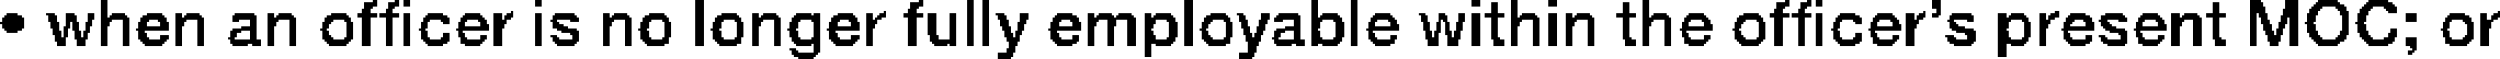<?xml version="1.0" encoding="UTF-8" standalone="no"?>
<svg xmlns:xlink="http://www.w3.org/1999/xlink" height="1.35px" width="57.0px" xmlns="http://www.w3.org/2000/svg">
  <g transform="matrix(1.0, 0.0, 0.0, 1.0, -64.3, -89.85)">
    <path d="M66.6 89.85 L66.75 89.85 66.75 90.25 66.6 90.25 66.6 89.85 M72.8 89.85 L72.9 89.85 72.9 89.9 72.8 89.9 72.8 89.85 M73.3 89.85 L73.4 89.85 73.4 89.9 73.3 89.9 73.3 89.85 M73.5 89.85 L73.65 89.85 73.65 90.0 73.5 90.0 73.5 89.85 M76.5 89.85 L76.65 89.85 76.65 90.0 76.5 90.0 76.5 89.85 M80.15 89.85 L80.35 89.85 80.35 90.9 80.15 90.9 80.15 89.85 M85.25 89.85 L85.35 89.85 85.35 89.9 85.25 89.9 85.25 89.85 M86.35 89.85 L86.5 89.85 86.5 90.9 86.35 90.9 86.35 89.85 M86.7 89.85 L86.85 89.85 86.85 90.9 86.7 90.9 86.7 89.85 M91.3 89.85 L91.5 89.85 91.5 90.9 91.3 90.9 91.3 89.85 M94.2 89.85 L94.35 89.85 94.35 90.25 94.2 90.25 94.2 89.85 M95.1 89.85 L95.25 89.85 95.25 90.9 95.1 90.9 95.1 89.85 M97.85 89.85 L98.05 89.85 98.05 90.0 97.85 90.0 97.85 89.85 M98.75 89.85 L98.9 89.85 98.9 90.25 98.75 90.25 98.75 89.85 M99.6 89.85 L99.8 89.85 99.8 90.0 99.6 90.0 99.6 89.85 M101.75 89.85 L101.9 89.85 101.9 90.25 101.75 90.25 101.75 89.85 M105.0 89.85 L105.1 89.85 105.1 89.9 105.0 89.9 105.0 89.85 M105.5 89.85 L105.6 89.85 105.6 89.9 105.5 89.9 105.5 89.85 M105.7 89.85 L105.85 89.85 105.85 90.0 105.7 90.0 105.7 89.85 M108.35 89.85 L108.55 89.85 108.55 90.05 108.35 90.05 108.35 89.85 M115.6 89.85 L115.85 89.85 115.85 89.9 115.6 89.9 115.6 89.85 M116.4 89.85 L116.7 89.85 116.7 90.05 116.4 90.05 116.4 89.85 M117.15 89.85 L117.6 89.85 117.6 89.9 117.15 89.9 117.15 89.85 M118.3 89.85 L118.75 89.85 118.75 89.9 118.3 89.9 118.3 89.85 M72.6 89.9 L72.9 89.9 72.9 90.0 72.6 90.0 72.6 89.9 M73.15 89.9 L73.4 89.9 73.4 90.0 73.15 90.0 73.15 89.9 M85.05 89.9 L85.35 89.9 85.35 90.0 85.05 90.0 85.05 89.9 M98.3 89.9 L98.45 89.9 98.45 90.15 98.3 90.15 98.3 89.9 M101.3 89.9 L101.45 89.9 101.45 90.15 101.3 90.15 101.3 89.9 M104.8 89.9 L105.1 89.9 105.1 90.0 104.8 90.0 104.8 89.9 M105.35 89.9 L105.6 89.9 105.6 90.0 105.35 90.0 105.35 89.9 M114.75 89.9 L114.9 89.9 114.9 90.15 114.75 90.15 114.75 89.9 M115.6 89.9 L115.9 89.9 115.9 90.0 115.6 90.0 115.6 89.9 M117.1 89.9 L117.65 89.9 117.65 89.95 117.1 89.95 117.1 89.9 M118.25 89.9 L118.85 89.9 118.85 89.95 118.25 89.95 118.25 89.9 M117.05 89.95 L117.75 89.95 117.75 90.0 117.05 90.0 117.05 89.95 M118.2 89.95 L118.9 89.95 118.9 90.0 118.2 90.0 118.2 89.95 M72.6 90.0 L72.8 90.0 72.8 90.05 72.6 90.05 72.6 90.0 M73.15 90.0 L73.3 90.0 73.3 90.05 73.15 90.05 73.15 90.0 M85.05 90.0 L85.25 90.0 85.25 90.05 85.05 90.05 85.05 90.0 M104.8 90.0 L105.0 90.0 105.0 90.05 104.8 90.05 104.8 90.0 M105.35 90.0 L105.5 90.0 105.5 90.05 105.35 90.05 105.35 90.0 M115.6 90.0 L115.95 90.0 115.95 90.15 115.6 90.15 115.6 90.0 M117.0 90.0 L117.25 90.0 117.25 90.05 117.0 90.05 117.0 90.0 M117.55 90.0 L117.8 90.0 117.8 90.05 117.55 90.05 117.55 90.0 M118.15 90.0 L118.4 90.0 118.4 90.05 118.15 90.05 118.15 90.0 M118.65 90.0 L118.95 90.0 118.95 90.05 118.65 90.05 118.65 90.0 M72.55 90.05 L72.75 90.05 72.75 90.15 72.55 90.15 72.55 90.05 M73.1 90.05 L73.25 90.05 73.25 90.15 73.1 90.15 73.1 90.05 M85.0 90.05 L85.2 90.05 85.2 90.15 85.0 90.15 85.0 90.05 M104.75 90.05 L104.95 90.05 104.95 90.15 104.75 90.15 104.75 90.05 M105.3 90.05 L105.45 90.05 105.45 90.15 105.3 90.15 105.3 90.05 M108.45 90.05 L108.55 90.05 108.55 90.15 108.45 90.15 108.45 90.05 M116.35 90.05 L116.7 90.05 116.7 90.2 116.35 90.2 116.35 90.05 M116.95 90.05 L117.2 90.05 117.2 90.1 116.95 90.1 116.95 90.05 M117.6 90.05 L117.8 90.05 117.8 90.1 117.6 90.1 117.6 90.05 M118.1 90.05 L118.35 90.05 118.35 90.1 118.1 90.1 118.1 90.05 M118.7 90.05 L118.95 90.05 118.95 90.1 118.7 90.1 118.7 90.05 M75.95 90.1 L76.0 90.1 76.0 90.15 75.95 90.15 75.95 90.1 M84.45 90.1 L84.5 90.1 84.5 90.15 84.45 90.15 84.45 90.1 M108.15 90.1 L108.2 90.1 108.2 90.15 108.15 90.15 108.15 90.1 M111.15 90.1 L111.25 90.1 111.25 90.15 111.15 90.15 111.15 90.1 M116.95 90.1 L117.15 90.1 117.15 90.15 116.95 90.15 116.95 90.1 M117.65 90.1 L117.85 90.1 117.85 90.2 117.65 90.2 117.65 90.1 M118.1 90.1 L118.3 90.1 118.3 90.15 118.1 90.15 118.1 90.1 M118.75 90.1 L118.95 90.1 118.95 90.15 118.75 90.15 118.75 90.1 M121.25 90.1 L121.3 90.1 121.3 90.15 121.25 90.15 121.25 90.1 M64.45 90.15 L64.7 90.15 64.7 90.2 64.45 90.2 64.45 90.15 M65.35 90.15 L65.55 90.15 65.55 90.2 65.35 90.2 65.35 90.15 M65.8 90.15 L66.0 90.15 66.0 90.2 65.8 90.2 65.8 90.15 M66.3 90.15 L66.45 90.15 66.45 90.3 66.3 90.3 66.3 90.15 M66.85 90.15 L67.15 90.15 67.15 90.2 66.85 90.2 66.85 90.15 M67.65 90.15 L68.0 90.15 68.0 90.2 67.65 90.2 67.65 90.15 M68.3 90.15 L68.45 90.15 68.45 90.25 68.3 90.25 68.3 90.15 M68.55 90.15 L68.85 90.15 68.85 90.2 68.55 90.2 68.55 90.15 M69.65 90.15 L70.1 90.15 70.1 90.2 69.65 90.2 69.65 90.15 M70.4 90.15 L70.55 90.15 70.55 90.25 70.4 90.25 70.4 90.15 M70.65 90.15 L70.95 90.15 70.95 90.2 70.65 90.2 70.65 90.15 M71.85 90.15 L72.2 90.15 72.2 90.2 71.85 90.2 71.85 90.15 M72.45 90.15 L72.9 90.15 72.9 90.25 72.45 90.25 72.45 90.15 M72.95 90.15 L73.4 90.15 73.4 90.25 72.95 90.25 72.95 90.15 M73.5 90.15 L73.65 90.15 73.65 90.9 73.5 90.9 73.5 90.15 M74.05 90.15 L74.4 90.15 74.4 90.2 74.05 90.2 74.05 90.15 M74.9 90.15 L75.25 90.15 75.25 90.2 74.9 90.2 74.9 90.15 M75.55 90.15 L75.75 90.15 75.75 90.3 75.55 90.3 75.55 90.15 M75.85 90.15 L76.0 90.15 76.0 90.2 75.85 90.2 75.85 90.15 M76.5 90.15 L76.65 90.15 76.65 90.9 76.5 90.9 76.5 90.15 M76.95 90.15 L77.4 90.15 77.4 90.2 76.95 90.2 76.95 90.15 M78.05 90.15 L78.2 90.15 78.2 90.25 78.05 90.25 78.05 90.15 M78.3 90.15 L78.6 90.15 78.6 90.2 78.3 90.2 78.3 90.15 M79.1 90.15 L79.45 90.15 79.45 90.2 79.1 90.2 79.1 90.15 M80.75 90.15 L81.1 90.15 81.1 90.2 80.75 90.2 80.75 90.15 M81.45 90.15 L81.6 90.15 81.6 90.25 81.45 90.25 81.45 90.15 M81.7 90.15 L82.0 90.15 82.0 90.2 81.7 90.2 81.7 90.15 M82.45 90.15 L82.8 90.15 82.8 90.2 82.45 90.2 82.45 90.15 M82.85 90.15 L83.0 90.15 83.0 90.2 82.85 90.2 82.85 90.15 M83.4 90.15 L83.75 90.15 83.75 90.2 83.4 90.2 83.4 90.15 M84.05 90.15 L84.2 90.15 84.2 90.3 84.05 90.3 84.05 90.15 M84.35 90.15 L84.5 90.15 84.5 90.2 84.35 90.2 84.35 90.15 M84.9 90.15 L85.35 90.15 85.35 90.25 84.9 90.25 84.9 90.15 M85.45 90.15 L85.65 90.15 85.65 90.65 85.45 90.65 85.45 90.15 M85.95 90.15 L86.1 90.15 86.1 90.75 85.95 90.75 85.95 90.15 M87.0 90.15 L87.2 90.15 87.2 90.2 87.0 90.2 87.0 90.15 M87.55 90.15 L87.75 90.15 87.75 90.3 87.55 90.3 87.55 90.15 M88.4 90.15 L88.75 90.15 88.75 90.2 88.4 90.2 88.4 90.15 M89.1 90.15 L89.25 90.15 89.25 90.25 89.1 90.25 89.1 90.15 M89.35 90.15 L89.65 90.15 89.65 90.2 89.35 90.2 89.35 90.15 M89.8 90.15 L90.1 90.15 90.1 90.2 89.8 90.2 89.8 90.15 M90.4 90.15 L90.55 90.15 90.55 90.25 90.4 90.25 90.4 90.15 M90.65 90.15 L91.0 90.15 91.0 90.2 90.65 90.2 90.65 90.15 M91.9 90.15 L92.25 90.15 92.25 90.2 91.9 90.2 91.9 90.15 M92.5 90.15 L92.65 90.15 92.65 90.2 92.5 90.2 92.5 90.15 M93.05 90.15 L93.25 90.15 93.25 90.3 93.05 90.3 93.05 90.15 M93.45 90.15 L93.9 90.15 93.9 90.2 93.45 90.2 93.45 90.15 M94.45 90.15 L94.8 90.15 94.8 90.2 94.45 90.2 94.45 90.15 M95.65 90.15 L96.0 90.15 96.0 90.2 95.65 90.2 95.65 90.15 M96.65 90.15 L96.8 90.15 96.8 90.2 96.65 90.2 96.65 90.15 M97.1 90.15 L97.25 90.15 97.25 90.2 97.1 90.2 97.1 90.15 M97.55 90.15 L97.7 90.15 97.7 90.35 97.55 90.35 97.55 90.15 M97.85 90.15 L98.05 90.15 98.05 90.9 97.85 90.9 97.85 90.15 M98.15 90.15 L98.6 90.15 98.6 90.25 98.15 90.25 98.15 90.15 M99.0 90.15 L99.3 90.15 99.3 90.2 99.0 90.2 99.0 90.15 M99.6 90.15 L99.8 90.15 99.8 90.9 99.6 90.9 99.6 90.15 M100.0 90.15 L100.15 90.15 100.15 90.25 100.0 90.25 100.0 90.15 M100.25 90.15 L100.55 90.15 100.55 90.2 100.25 90.2 100.25 90.15 M101.15 90.15 L101.6 90.15 101.6 90.25 101.15 90.25 101.15 90.15 M102.0 90.15 L102.3 90.15 102.3 90.2 102.0 90.2 102.0 90.15 M102.8 90.15 L103.15 90.15 103.15 90.2 102.8 90.2 102.8 90.15 M104.05 90.15 L104.4 90.15 104.4 90.2 104.05 90.2 104.05 90.15 M104.65 90.15 L105.1 90.15 105.1 90.25 104.65 90.25 104.65 90.15 M105.15 90.15 L105.6 90.15 105.6 90.25 105.15 90.25 105.15 90.15 M105.7 90.15 L105.85 90.15 105.85 90.9 105.7 90.9 105.7 90.15 M106.25 90.15 L106.6 90.15 106.6 90.2 106.25 90.2 106.25 90.15 M107.1 90.15 L107.45 90.15 107.45 90.2 107.1 90.2 107.1 90.15 M107.75 90.15 L107.95 90.15 107.95 90.3 107.75 90.3 107.75 90.15 M108.05 90.15 L108.2 90.15 108.2 90.2 108.05 90.2 108.05 90.15 M108.35 90.15 L108.55 90.15 108.55 90.2 108.35 90.2 108.35 90.15 M108.8 90.15 L109.25 90.15 109.25 90.2 108.8 90.2 108.8 90.15 M109.85 90.15 L110.05 90.15 110.05 90.25 109.85 90.25 109.85 90.15 M110.15 90.15 L110.45 90.15 110.45 90.2 110.15 90.2 110.15 90.15 M110.8 90.15 L110.95 90.15 110.95 90.3 110.8 90.3 110.8 90.15 M111.05 90.15 L111.25 90.15 111.25 90.2 111.05 90.2 111.05 90.15 M111.5 90.15 L111.85 90.15 111.85 90.2 111.5 90.2 111.5 90.15 M112.3 90.15 L112.7 90.15 112.7 90.2 112.3 90.2 112.3 90.15 M113.15 90.15 L113.5 90.15 113.5 90.2 113.15 90.2 113.15 90.15 M113.8 90.15 L114.0 90.15 114.0 90.25 113.8 90.25 113.8 90.15 M114.1 90.15 L114.4 90.15 114.4 90.2 114.1 90.2 114.1 90.15 M114.6 90.15 L115.05 90.15 115.05 90.25 114.6 90.25 114.6 90.15 M115.6 90.15 L115.75 90.15 115.75 90.9 115.6 90.9 115.6 90.15 M115.8 90.15 L116.0 90.15 116.0 90.25 115.8 90.25 115.8 90.15 M116.9 90.15 L117.15 90.15 117.15 90.2 116.9 90.2 116.9 90.15 M118.05 90.15 L118.3 90.15 118.3 90.2 118.05 90.2 118.05 90.15 M119.15 90.15 L119.4 90.15 119.4 90.35 119.15 90.35 119.15 90.15 M120.15 90.15 L120.5 90.15 120.5 90.2 120.15 90.2 120.15 90.15 M120.85 90.15 L121.0 90.15 121.0 90.3 120.85 90.3 120.85 90.15 M121.15 90.15 L121.3 90.15 121.3 90.2 121.15 90.2 121.15 90.15 M64.4 90.2 L64.8 90.2 64.8 90.25 64.4 90.25 64.4 90.2 M65.4 90.2 L65.6 90.2 65.6 90.35 65.4 90.35 65.4 90.2 M65.8 90.2 L66.05 90.2 66.05 90.35 65.8 90.35 65.8 90.2 M66.8 90.2 L67.2 90.2 67.2 90.25 66.8 90.25 66.8 90.2 M67.55 90.2 L68.05 90.2 68.05 90.25 67.55 90.25 67.55 90.2 M68.5 90.2 L68.9 90.2 68.9 90.25 68.5 90.25 68.5 90.2 M69.6 90.2 L70.15 90.2 70.15 90.3 69.6 90.3 69.6 90.2 M70.6 90.2 L71.0 90.2 71.0 90.25 70.6 90.25 70.6 90.2 M71.75 90.2 L72.25 90.2 72.25 90.25 71.75 90.25 71.75 90.2 M74.0 90.2 L74.5 90.2 74.5 90.25 74.0 90.25 74.0 90.2 M74.85 90.2 L75.3 90.2 75.3 90.25 74.85 90.25 74.85 90.2 M75.8 90.2 L76.0 90.2 76.0 90.25 75.8 90.25 75.8 90.2 M76.9 90.2 L77.45 90.2 77.45 90.25 76.9 90.25 76.9 90.2 M78.25 90.2 L78.65 90.2 78.65 90.25 78.25 90.25 78.25 90.2 M79.0 90.2 L79.5 90.2 79.5 90.25 79.0 90.25 79.0 90.2 M80.65 90.2 L81.15 90.2 81.15 90.25 80.65 90.25 80.65 90.2 M81.65 90.2 L82.05 90.2 82.05 90.25 81.65 90.25 81.65 90.2 M82.4 90.2 L83.0 90.2 83.0 90.25 82.4 90.25 82.4 90.2 M83.3 90.2 L83.8 90.2 83.8 90.25 83.3 90.25 83.3 90.2 M84.3 90.2 L84.5 90.2 84.5 90.25 84.3 90.25 84.3 90.2 M87.05 90.2 L87.25 90.2 87.25 90.3 87.05 90.3 87.05 90.2 M88.35 90.2 L88.85 90.2 88.85 90.25 88.35 90.25 88.35 90.2 M89.3 90.2 L89.7 90.2 89.7 90.25 89.3 90.25 89.3 90.2 M89.75 90.2 L90.15 90.2 90.15 90.25 89.75 90.25 89.75 90.2 M90.6 90.2 L91.05 90.2 91.05 90.25 90.6 90.25 90.6 90.2 M91.8 90.2 L92.3 90.2 92.3 90.25 91.8 90.25 91.8 90.2 M92.55 90.2 L92.7 90.2 92.7 90.3 92.55 90.3 92.55 90.2 M93.4 90.2 L93.95 90.2 93.95 90.25 93.4 90.25 93.4 90.2 M94.4 90.2 L94.85 90.2 94.85 90.25 94.4 90.25 94.4 90.2 M95.6 90.2 L96.05 90.2 96.05 90.25 95.6 90.25 95.6 90.2 M96.7 90.2 L96.85 90.2 96.85 90.35 96.7 90.35 96.7 90.2 M97.1 90.2 L97.3 90.2 97.3 90.3 97.1 90.3 97.1 90.2 M98.95 90.2 L99.35 90.2 99.35 90.25 98.95 90.25 98.95 90.2 M100.2 90.2 L100.6 90.2 100.6 90.25 100.2 90.25 100.2 90.2 M101.95 90.2 L102.35 90.2 102.35 90.25 101.95 90.25 101.95 90.2 M102.75 90.2 L103.2 90.2 103.2 90.25 102.75 90.25 102.75 90.2 M103.95 90.2 L104.45 90.2 104.45 90.25 103.95 90.25 103.95 90.2 M106.2 90.2 L106.7 90.2 106.7 90.25 106.2 90.25 106.2 90.2 M107.05 90.2 L107.5 90.2 107.5 90.25 107.05 90.25 107.05 90.2 M108.0 90.2 L108.2 90.2 108.2 90.25 108.0 90.25 108.0 90.2 M108.35 90.2 L108.5 90.2 108.5 90.25 108.35 90.25 108.35 90.2 M108.75 90.2 L109.3 90.2 109.3 90.3 108.75 90.3 108.75 90.2 M110.1 90.2 L110.5 90.2 110.5 90.25 110.1 90.25 110.1 90.2 M111.0 90.2 L111.25 90.2 111.25 90.25 111.0 90.25 111.0 90.2 M111.45 90.2 L111.95 90.2 111.95 90.25 111.45 90.25 111.45 90.2 M112.2 90.2 L112.75 90.2 112.75 90.25 112.2 90.25 112.2 90.2 M113.1 90.2 L113.55 90.2 113.55 90.25 113.1 90.25 113.1 90.2 M114.05 90.2 L114.45 90.2 114.45 90.25 114.05 90.25 114.05 90.2 M116.3 90.2 L116.7 90.2 116.7 90.25 116.3 90.25 116.3 90.2 M116.9 90.2 L117.1 90.2 117.1 90.35 116.9 90.35 116.9 90.2 M117.7 90.2 L117.85 90.2 117.85 90.55 117.7 90.55 117.7 90.2 M118.05 90.2 L118.25 90.2 118.25 90.35 118.05 90.35 118.05 90.2 M120.1 90.2 L120.6 90.2 120.6 90.25 120.1 90.25 120.1 90.2 M121.1 90.2 L121.3 90.2 121.3 90.25 121.1 90.25 121.1 90.2 M64.35 90.25 L64.85 90.25 64.85 90.35 64.35 90.35 64.35 90.25 M66.6 90.25 L67.25 90.25 67.25 90.3 66.6 90.3 66.6 90.25 M67.5 90.25 L68.1 90.25 68.1 90.3 67.5 90.3 67.5 90.25 M68.3 90.25 L68.95 90.25 68.95 90.3 68.3 90.3 68.3 90.25 M70.4 90.25 L71.05 90.25 71.05 90.3 70.4 90.3 70.4 90.25 M71.7 90.25 L72.3 90.25 72.3 90.3 71.7 90.3 71.7 90.25 M72.55 90.25 L72.75 90.25 72.75 90.9 72.55 90.9 72.55 90.25 M73.1 90.25 L73.25 90.25 73.25 90.9 73.1 90.9 73.1 90.25 M73.95 90.25 L74.55 90.25 74.55 90.3 73.95 90.3 73.95 90.25 M74.8 90.25 L75.35 90.25 75.35 90.3 74.8 90.3 74.8 90.25 M75.8 90.25 L75.95 90.25 75.95 90.3 75.8 90.3 75.8 90.25 M76.9 90.25 L77.5 90.25 77.5 90.3 76.9 90.3 76.9 90.25 M78.05 90.25 L78.7 90.25 78.7 90.3 78.05 90.3 78.05 90.25 M78.95 90.25 L79.55 90.25 79.55 90.3 78.95 90.3 78.95 90.25 M80.6 90.25 L81.2 90.25 81.2 90.3 80.6 90.3 80.6 90.25 M81.45 90.25 L82.1 90.25 82.1 90.3 81.45 90.3 81.45 90.25 M82.35 90.25 L83.0 90.25 83.0 90.3 82.35 90.3 82.35 90.25 M83.25 90.25 L83.85 90.25 83.85 90.3 83.25 90.3 83.25 90.25 M84.25 90.25 L84.4 90.25 84.4 90.3 84.25 90.3 84.25 90.25 M85.0 90.25 L85.2 90.25 85.2 90.9 85.0 90.9 85.0 90.25 M88.3 90.25 L88.9 90.25 88.9 90.3 88.3 90.3 88.3 90.25 M89.1 90.25 L90.2 90.25 90.2 90.3 89.1 90.3 89.1 90.25 M90.4 90.25 L91.1 90.25 91.1 90.3 90.4 90.3 90.4 90.25 M91.75 90.25 L92.35 90.25 92.35 90.3 91.75 90.3 91.75 90.25 M93.35 90.25 L93.95 90.25 93.95 90.3 93.35 90.3 93.35 90.25 M94.2 90.25 L94.9 90.25 94.9 90.3 94.2 90.3 94.2 90.25 M95.55 90.25 L96.1 90.25 96.1 90.3 95.55 90.3 95.55 90.25 M98.3 90.25 L98.45 90.25 98.45 90.7 98.3 90.7 98.3 90.25 M98.75 90.25 L99.4 90.25 99.4 90.3 98.75 90.3 98.75 90.25 M100.0 90.25 L100.65 90.25 100.65 90.3 100.0 90.3 100.0 90.25 M101.3 90.25 L101.45 90.25 101.45 90.7 101.3 90.7 101.3 90.25 M101.75 90.25 L102.4 90.25 102.4 90.3 101.75 90.3 101.75 90.25 M102.7 90.25 L103.25 90.25 103.25 90.3 102.7 90.3 102.7 90.25 M103.9 90.25 L104.5 90.25 104.5 90.3 103.9 90.3 103.9 90.25 M104.75 90.25 L104.95 90.25 104.95 90.9 104.75 90.9 104.75 90.25 M105.3 90.25 L105.45 90.25 105.45 90.9 105.3 90.9 105.3 90.25 M106.15 90.25 L106.75 90.25 106.75 90.3 106.15 90.3 106.15 90.25 M107.0 90.25 L107.55 90.25 107.55 90.3 107.0 90.3 107.0 90.25 M108.0 90.25 L108.15 90.25 108.15 90.3 108.0 90.3 108.0 90.25 M109.85 90.25 L110.55 90.25 110.55 90.3 109.85 90.3 109.85 90.25 M111.0 90.25 L111.15 90.25 111.15 90.3 111.0 90.3 111.0 90.25 M111.4 90.25 L112.0 90.25 112.0 90.3 111.4 90.3 111.4 90.25 M112.2 90.25 L112.8 90.25 112.8 90.3 112.2 90.3 112.2 90.25 M113.05 90.25 L113.6 90.25 113.6 90.3 113.05 90.3 113.05 90.25 M113.8 90.25 L114.5 90.25 114.5 90.3 113.8 90.3 113.8 90.25 M114.75 90.25 L114.9 90.25 114.9 90.7 114.75 90.7 114.75 90.25 M115.85 90.25 L116.0 90.25 116.0 90.3 115.85 90.3 115.85 90.25 M116.3 90.25 L116.45 90.25 116.45 90.35 116.3 90.35 116.3 90.25 M116.5 90.25 L116.7 90.25 116.7 90.9 116.5 90.9 116.5 90.25 M120.05 90.25 L120.65 90.25 120.65 90.3 120.05 90.3 120.05 90.25 M121.1 90.25 L121.25 90.25 121.25 90.3 121.1 90.3 121.1 90.25 M66.3 90.3 L66.4 90.3 66.4 90.35 66.3 90.35 66.3 90.3 M66.6 90.3 L66.85 90.3 66.85 90.35 66.6 90.35 66.6 90.3 M67.1 90.3 L67.25 90.3 67.25 90.9 67.1 90.9 67.1 90.3 M67.5 90.3 L67.7 90.3 67.7 90.35 67.5 90.35 67.5 90.3 M67.9 90.3 L68.1 90.3 68.1 90.35 67.9 90.35 67.9 90.3 M68.3 90.3 L68.55 90.3 68.55 90.35 68.3 90.35 68.3 90.3 M68.8 90.3 L68.95 90.3 68.95 90.9 68.8 90.9 68.8 90.3 M69.6 90.3 L69.75 90.3 69.75 90.35 69.6 90.35 69.6 90.3 M70.0 90.3 L70.15 90.3 70.15 90.45 70.0 90.45 70.0 90.3 M70.4 90.3 L70.65 90.3 70.65 90.35 70.4 90.35 70.4 90.3 M70.9 90.3 L71.05 90.3 71.05 90.9 70.9 90.9 70.9 90.3 M71.7 90.3 L71.9 90.3 71.9 90.35 71.7 90.35 71.7 90.3 M72.15 90.3 L72.3 90.3 72.3 90.35 72.15 90.35 72.15 90.3 M73.95 90.3 L74.1 90.3 74.1 90.35 73.95 90.35 73.95 90.3 M74.35 90.3 L74.55 90.3 74.55 90.35 74.35 90.35 74.35 90.3 M74.8 90.3 L74.95 90.3 74.95 90.35 74.8 90.35 74.8 90.3 M75.2 90.3 L75.4 90.3 75.4 90.35 75.2 90.35 75.2 90.3 M75.55 90.3 L75.85 90.3 75.85 90.4 75.55 90.4 75.55 90.3 M76.85 90.3 L77.0 90.3 77.0 90.35 76.85 90.35 76.85 90.3 M77.3 90.3 L77.5 90.3 77.5 90.35 77.3 90.35 77.3 90.3 M78.05 90.3 L78.3 90.3 78.3 90.35 78.05 90.35 78.05 90.3 M78.55 90.3 L78.7 90.3 78.7 90.9 78.55 90.9 78.55 90.3 M78.95 90.3 L79.15 90.3 79.15 90.35 78.95 90.35 78.95 90.3 M79.4 90.3 L79.55 90.3 79.55 90.35 79.4 90.35 79.4 90.3 M80.6 90.3 L80.8 90.3 80.8 90.35 80.6 90.35 80.6 90.3 M81.05 90.3 L81.2 90.3 81.2 90.35 81.05 90.35 81.05 90.3 M81.45 90.3 L81.7 90.3 81.7 90.35 81.45 90.35 81.45 90.3 M81.95 90.3 L82.1 90.3 82.1 90.9 81.95 90.9 81.95 90.3 M82.35 90.3 L82.55 90.3 82.55 90.35 82.35 90.35 82.35 90.3 M82.8 90.3 L83.0 90.3 83.0 90.35 82.8 90.35 82.8 90.3 M83.25 90.3 L83.45 90.3 83.45 90.35 83.25 90.35 83.25 90.3 M83.65 90.3 L83.85 90.3 83.85 90.35 83.65 90.35 83.65 90.3 M84.05 90.3 L84.3 90.3 84.3 90.4 84.05 90.4 84.05 90.3 M87.1 90.3 L87.3 90.3 87.3 90.45 87.1 90.45 87.1 90.3 M87.55 90.3 L87.7 90.3 87.7 90.35 87.55 90.35 87.55 90.3 M88.3 90.3 L88.5 90.3 88.5 90.35 88.3 90.35 88.3 90.3 M88.7 90.3 L88.9 90.3 88.9 90.35 88.7 90.35 88.7 90.3 M89.1 90.3 L89.35 90.3 89.35 90.35 89.1 90.35 89.1 90.3 M89.55 90.3 L89.75 90.3 89.75 90.45 89.55 90.45 89.55 90.3 M90.0 90.3 L90.2 90.3 90.2 90.9 90.0 90.9 90.0 90.3 M90.4 90.3 L90.65 90.3 90.65 90.4 90.4 90.4 90.4 90.3 M90.9 90.3 L91.1 90.3 91.1 90.35 90.9 90.35 90.9 90.3 M91.75 90.3 L91.95 90.3 91.95 90.35 91.75 90.35 91.75 90.3 M92.2 90.3 L92.35 90.3 92.35 90.35 92.2 90.35 92.2 90.3 M92.55 90.3 L92.75 90.3 92.75 90.35 92.55 90.35 92.55 90.3 M93.0 90.3 L93.2 90.3 93.2 90.4 93.0 90.4 93.0 90.3 M93.35 90.3 L93.55 90.3 93.55 90.35 93.35 90.35 93.35 90.3 M93.8 90.3 L93.95 90.3 93.95 90.45 93.8 90.45 93.8 90.3 M94.2 90.3 L94.45 90.3 94.45 90.35 94.2 90.35 94.2 90.3 M94.7 90.3 L94.9 90.3 94.9 90.35 94.7 90.35 94.7 90.3 M95.55 90.3 L95.7 90.3 95.7 90.35 95.55 90.35 95.55 90.3 M95.95 90.3 L96.15 90.3 96.15 90.35 95.95 90.35 95.95 90.3 M97.1 90.3 L97.15 90.3 97.15 90.35 97.1 90.35 97.1 90.3 M97.2 90.3 L97.3 90.3 97.3 90.35 97.2 90.35 97.2 90.3 M98.75 90.3 L99.0 90.3 99.0 90.35 98.75 90.35 98.75 90.3 M99.25 90.3 L99.4 90.3 99.4 90.9 99.25 90.9 99.25 90.3 M100.0 90.3 L100.25 90.3 100.25 90.35 100.0 90.35 100.0 90.3 M100.5 90.3 L100.65 90.3 100.65 90.9 100.5 90.9 100.5 90.3 M101.75 90.3 L102.0 90.3 102.0 90.35 101.75 90.35 101.75 90.3 M102.25 90.3 L102.4 90.3 102.4 90.9 102.25 90.9 102.25 90.3 M102.7 90.3 L102.85 90.3 102.85 90.35 102.7 90.35 102.7 90.3 M103.1 90.3 L103.3 90.3 103.3 90.35 103.1 90.35 103.1 90.3 M103.9 90.3 L104.1 90.3 104.1 90.35 103.9 90.35 103.9 90.3 M104.35 90.3 L104.5 90.3 104.5 90.35 104.35 90.35 104.35 90.3 M106.15 90.3 L106.3 90.3 106.3 90.35 106.15 90.35 106.15 90.3 M106.55 90.3 L106.75 90.3 106.75 90.35 106.55 90.35 106.55 90.3 M107.0 90.3 L107.15 90.3 107.15 90.35 107.0 90.35 107.0 90.3 M107.4 90.3 L107.6 90.3 107.6 90.35 107.4 90.35 107.4 90.3 M107.75 90.3 L108.05 90.3 108.05 90.4 107.75 90.4 107.75 90.3 M108.7 90.3 L108.85 90.3 108.85 90.35 108.7 90.35 108.7 90.3 M109.15 90.3 L109.3 90.3 109.3 90.35 109.15 90.35 109.15 90.3 M109.85 90.3 L110.15 90.3 110.15 90.35 109.85 90.35 109.85 90.3 M110.4 90.3 L110.55 90.3 110.55 90.35 110.4 90.35 110.4 90.3 M110.8 90.3 L111.05 90.3 111.05 90.4 110.8 90.4 110.8 90.3 M111.4 90.3 L111.6 90.3 111.6 90.35 111.4 90.35 111.4 90.3 M111.8 90.3 L112.0 90.3 112.0 90.35 111.8 90.35 111.8 90.3 M112.15 90.3 L112.35 90.3 112.35 90.35 112.15 90.35 112.15 90.3 M112.6 90.3 L112.8 90.3 112.8 90.35 112.6 90.35 112.6 90.3 M113.05 90.3 L113.2 90.3 113.2 90.35 113.05 90.35 113.05 90.3 M113.45 90.3 L113.65 90.3 113.65 90.35 113.45 90.35 113.45 90.3 M113.8 90.3 L114.1 90.3 114.1 90.35 113.8 90.35 113.8 90.3 M114.3 90.3 L114.5 90.3 114.5 90.9 114.3 90.9 114.3 90.3 M115.85 90.3 L116.05 90.3 116.05 90.4 115.85 90.4 115.85 90.3 M120.05 90.3 L120.2 90.3 120.2 90.35 120.05 90.35 120.05 90.3 M120.45 90.3 L120.65 90.3 120.65 90.35 120.45 90.35 120.45 90.3 M120.85 90.3 L121.15 90.3 121.15 90.35 120.85 90.35 120.85 90.3 M64.3 90.35 L64.85 90.35 64.85 90.4 64.3 90.4 64.3 90.35 M65.45 90.35 L65.65 90.35 65.65 90.5 65.45 90.5 65.45 90.35 M65.8 90.35 L65.9 90.35 65.9 90.45 65.8 90.45 65.8 90.35 M65.95 90.35 L66.1 90.35 66.1 90.55 65.95 90.55 65.95 90.35 M66.25 90.35 L66.4 90.35 66.4 90.45 66.25 90.45 66.25 90.35 M66.6 90.35 L66.8 90.35 66.8 90.45 66.6 90.45 66.6 90.35 M67.45 90.35 L67.65 90.35 67.65 90.45 67.45 90.45 67.45 90.35 M67.95 90.35 L68.15 90.35 68.15 90.45 67.95 90.45 67.95 90.35 M68.3 90.35 L68.5 90.35 68.5 90.45 68.3 90.45 68.3 90.35 M70.4 90.35 L70.6 90.35 70.6 90.45 70.4 90.45 70.4 90.35 M71.65 90.35 L71.85 90.35 71.85 90.4 71.65 90.4 71.65 90.35 M72.2 90.35 L72.35 90.35 72.35 90.7 72.2 90.7 72.2 90.35 M73.9 90.35 L74.05 90.35 74.05 90.5 73.9 90.5 73.9 90.35 M74.4 90.35 L74.55 90.35 74.55 90.4 74.4 90.4 74.4 90.35 M74.75 90.35 L74.9 90.35 74.9 90.45 74.75 90.45 74.75 90.35 M75.25 90.35 L75.4 90.35 75.4 90.4 75.25 90.4 75.25 90.35 M76.9 90.35 L77.05 90.35 77.05 90.4 76.9 90.4 76.9 90.35 M78.05 90.35 L78.25 90.35 78.25 90.45 78.05 90.45 78.05 90.35 M78.9 90.35 L79.1 90.35 79.1 90.5 78.9 90.5 78.9 90.35 M79.45 90.35 L79.6 90.35 79.6 90.7 79.45 90.7 79.45 90.35 M80.55 90.35 L80.75 90.35 80.75 90.5 80.55 90.5 80.55 90.35 M81.1 90.35 L81.25 90.35 81.25 90.7 81.1 90.7 81.1 90.35 M81.45 90.35 L81.65 90.35 81.65 90.45 81.45 90.45 81.45 90.35 M82.3 90.35 L82.5 90.35 82.5 90.5 82.3 90.5 82.3 90.35 M82.85 90.35 L83.0 90.35 83.0 90.7 82.85 90.7 82.85 90.35 M83.2 90.35 L83.4 90.35 83.4 90.45 83.2 90.45 83.2 90.35 M83.7 90.35 L83.9 90.35 83.9 90.45 83.7 90.45 83.7 90.35 M87.5 90.35 L87.7 90.35 87.7 90.4 87.5 90.4 87.5 90.35 M88.25 90.35 L88.45 90.35 88.45 90.45 88.25 90.45 88.25 90.35 M88.75 90.35 L88.95 90.35 88.95 90.45 88.75 90.45 88.75 90.35 M89.1 90.35 L89.3 90.35 89.3 90.45 89.1 90.45 89.1 90.35 M90.95 90.35 L91.15 90.35 91.15 90.7 90.95 90.7 90.95 90.35 M91.7 90.35 L91.9 90.35 91.9 90.4 91.7 90.4 91.7 90.35 M92.25 90.35 L92.4 90.35 92.4 90.7 92.25 90.7 92.25 90.35 M92.6 90.35 L92.75 90.35 92.75 90.45 92.6 90.45 92.6 90.35 M94.2 90.35 L94.4 90.35 94.4 90.5 94.2 90.5 94.2 90.35 M94.75 90.35 L94.95 90.35 94.95 90.7 94.75 90.7 94.75 90.35 M95.5 90.35 L95.65 90.35 95.65 90.45 95.5 90.45 95.5 90.35 M96.0 90.35 L96.15 90.35 96.15 90.4 96.0 90.4 96.0 90.35 M96.75 90.35 L96.9 90.35 96.9 90.55 96.75 90.55 96.75 90.35 M97.05 90.35 L97.15 90.35 97.15 90.55 97.05 90.55 97.05 90.35 M97.25 90.35 L97.35 90.35 97.35 90.55 97.25 90.55 97.25 90.35 M97.5 90.35 L97.65 90.35 97.65 90.55 97.5 90.55 97.5 90.35 M98.75 90.35 L98.95 90.35 98.95 90.45 98.75 90.45 98.75 90.35 M100.0 90.35 L100.2 90.35 100.2 90.45 100.0 90.45 100.0 90.35 M101.75 90.35 L101.95 90.35 101.95 90.45 101.75 90.45 101.75 90.35 M102.65 90.35 L102.8 90.35 102.8 90.45 102.65 90.45 102.65 90.35 M103.15 90.35 L103.3 90.35 103.3 90.4 103.15 90.4 103.15 90.35 M103.85 90.35 L104.05 90.35 104.05 90.4 103.85 90.4 103.85 90.35 M104.4 90.35 L104.55 90.35 104.55 90.7 104.4 90.7 104.4 90.35 M106.1 90.35 L106.25 90.35 106.25 90.5 106.1 90.5 106.1 90.35 M106.6 90.35 L106.75 90.35 106.75 90.4 106.6 90.4 106.6 90.35 M106.95 90.35 L107.1 90.35 107.1 90.45 106.95 90.45 106.95 90.35 M107.45 90.35 L107.6 90.35 107.6 90.4 107.45 90.4 107.45 90.35 M108.75 90.35 L108.9 90.35 108.9 90.4 108.75 90.4 108.75 90.35 M109.85 90.35 L110.1 90.35 110.1 90.5 109.85 90.5 109.85 90.35 M110.45 90.35 L110.6 90.35 110.6 90.7 110.45 90.7 110.45 90.35 M111.35 90.35 L111.55 90.35 111.55 90.4 111.35 90.4 111.35 90.35 M111.85 90.35 L112.05 90.35 112.05 90.45 111.85 90.45 111.85 90.35 M112.2 90.35 L112.4 90.35 112.4 90.4 112.2 90.4 112.2 90.35 M113.0 90.35 L113.15 90.35 113.15 90.45 113.0 90.45 113.0 90.35 M113.5 90.35 L113.65 90.35 113.65 90.4 113.5 90.4 113.5 90.35 M113.8 90.35 L114.05 90.35 114.05 90.45 113.8 90.45 113.8 90.35 M116.25 90.35 L116.45 90.35 116.45 90.4 116.25 90.4 116.25 90.35 M116.85 90.35 L117.05 90.35 117.05 90.4 116.85 90.4 116.85 90.35 M118.0 90.35 L118.2 90.35 118.2 90.4 118.0 90.4 118.0 90.35 M120.0 90.35 L120.15 90.35 120.15 90.5 120.0 90.5 120.0 90.35 M120.5 90.35 L120.7 90.35 120.7 90.4 120.5 90.4 120.5 90.35 M120.85 90.35 L121.1 90.35 121.1 90.5 120.85 90.5 120.85 90.35 M64.35 90.4 L64.85 90.4 64.85 90.5 64.35 90.5 64.35 90.4 M71.65 90.4 L71.8 90.4 71.8 90.5 71.65 90.5 71.65 90.4 M75.25 90.4 L75.45 90.4 75.45 90.45 75.25 90.45 75.25 90.4 M75.55 90.4 L75.8 90.4 75.8 90.5 75.55 90.5 75.55 90.4 M76.9 90.4 L77.15 90.4 77.15 90.45 76.9 90.45 76.9 90.4 M84.05 90.4 L84.25 90.4 84.25 90.5 84.05 90.5 84.05 90.4 M87.5 90.4 L87.65 90.4 87.65 90.55 87.5 90.55 87.5 90.4 M90.4 90.4 L90.6 90.4 90.6 90.5 90.4 90.5 90.4 90.4 M91.7 90.4 L91.85 90.4 91.85 90.5 91.7 90.5 91.7 90.4 M93.0 90.4 L93.15 90.4 93.15 90.45 93.0 90.45 93.0 90.4 M96.0 90.4 L96.2 90.4 96.2 90.45 96.0 90.45 96.0 90.4 M103.15 90.4 L103.35 90.4 103.35 90.45 103.15 90.45 103.15 90.4 M103.85 90.4 L104.0 90.4 104.0 90.5 103.85 90.5 103.85 90.4 M107.45 90.4 L107.65 90.4 107.65 90.45 107.45 90.45 107.45 90.4 M107.75 90.4 L108.0 90.4 108.0 90.5 107.75 90.5 107.75 90.4 M108.75 90.4 L108.95 90.4 108.95 90.45 108.75 90.45 108.75 90.4 M110.8 90.4 L111.0 90.4 111.0 90.5 110.8 90.5 110.8 90.4 M111.35 90.4 L111.5 90.4 111.5 90.45 111.35 90.45 111.35 90.4 M112.2 90.4 L112.45 90.4 112.45 90.45 112.2 90.45 112.2 90.4 M113.5 90.4 L113.7 90.4 113.7 90.45 113.5 90.45 113.5 90.4 M115.9 90.4 L116.1 90.4 116.1 90.55 115.9 90.55 115.9 90.4 M116.25 90.4 L116.4 90.4 116.4 90.5 116.25 90.5 116.25 90.4 M116.9 90.4 L117.1 90.4 117.1 90.55 116.9 90.55 116.9 90.4 M118.05 90.4 L118.25 90.4 118.25 90.55 118.05 90.55 118.05 90.4 M120.55 90.4 L120.7 90.4 120.7 90.65 120.55 90.65 120.55 90.4 M65.75 90.45 L65.9 90.45 65.9 90.5 65.75 90.5 65.75 90.45 M66.25 90.45 L66.35 90.45 66.35 90.55 66.25 90.55 66.25 90.45 M66.6 90.45 L66.75 90.45 66.75 90.9 66.6 90.9 66.6 90.45 M67.45 90.45 L68.15 90.45 68.15 90.5 67.45 90.5 67.45 90.45 M68.3 90.45 L68.45 90.45 68.45 90.9 68.3 90.9 68.3 90.45 M69.8 90.45 L70.15 90.45 70.15 90.5 69.8 90.5 69.8 90.45 M70.4 90.45 L70.55 90.45 70.55 90.9 70.4 90.9 70.4 90.45 M74.75 90.45 L75.45 90.45 75.45 90.5 74.75 90.5 74.75 90.45 M76.9 90.45 L77.25 90.45 77.25 90.5 76.9 90.5 76.9 90.45 M78.05 90.45 L78.2 90.45 78.2 90.9 78.05 90.9 78.05 90.45 M81.45 90.45 L81.6 90.45 81.6 90.9 81.45 90.9 81.45 90.45 M83.2 90.45 L83.9 90.45 83.9 90.5 83.2 90.5 83.2 90.45 M87.15 90.45 L87.35 90.45 87.35 90.55 87.15 90.55 87.15 90.45 M88.25 90.45 L88.95 90.45 88.95 90.5 88.25 90.5 88.25 90.45 M89.1 90.45 L89.25 90.45 89.25 90.9 89.1 90.9 89.1 90.45 M89.55 90.45 L89.7 90.45 89.7 90.9 89.55 90.9 89.55 90.45 M92.6 90.45 L92.8 90.45 92.8 90.5 92.6 90.5 92.6 90.45 M92.95 90.45 L93.15 90.45 93.15 90.55 92.95 90.55 92.95 90.45 M93.6 90.45 L93.95 90.45 93.95 90.5 93.6 90.5 93.6 90.45 M95.5 90.45 L96.2 90.45 96.2 90.5 95.5 90.5 95.5 90.45 M98.75 90.45 L98.9 90.45 98.9 90.9 98.75 90.9 98.75 90.45 M100.0 90.45 L100.15 90.45 100.15 90.9 100.0 90.9 100.0 90.45 M101.75 90.45 L101.9 90.45 101.9 90.9 101.75 90.9 101.75 90.45 M102.65 90.45 L103.35 90.45 103.35 90.5 102.65 90.5 102.65 90.45 M106.95 90.45 L107.65 90.45 107.65 90.5 106.95 90.5 106.95 90.45 M108.75 90.45 L109.1 90.45 109.1 90.5 108.75 90.5 108.75 90.45 M111.35 90.45 L112.05 90.45 112.05 90.5 111.35 90.5 111.35 90.45 M112.25 90.45 L112.55 90.45 112.55 90.5 112.25 90.5 112.25 90.45 M113.0 90.45 L113.7 90.45 113.7 90.5 113.0 90.5 113.0 90.45 M113.8 90.45 L114.0 90.45 114.0 90.9 113.8 90.9 113.8 90.45 M64.4 90.5 L64.8 90.5 64.8 90.55 64.4 90.55 64.4 90.5 M65.5 90.5 L65.65 90.5 65.65 90.55 65.5 90.55 65.5 90.5 M65.75 90.5 L65.85 90.5 65.85 90.7 65.75 90.7 65.75 90.5 M67.4 90.5 L68.15 90.5 68.15 90.55 67.4 90.55 67.4 90.5 M69.6 90.5 L70.15 90.5 70.15 90.55 69.6 90.55 69.6 90.5 M71.6 90.5 L71.75 90.5 71.75 90.55 71.6 90.55 71.6 90.5 M73.85 90.5 L74.0 90.5 74.0 90.55 73.85 90.55 73.85 90.5 M74.7 90.5 L75.45 90.5 75.45 90.55 74.7 90.55 74.7 90.5 M75.55 90.5 L75.75 90.5 75.75 90.9 75.55 90.9 75.55 90.5 M77.0 90.5 L77.45 90.5 77.45 90.55 77.0 90.55 77.0 90.5 M78.85 90.5 L79.05 90.5 79.05 90.55 78.85 90.55 78.85 90.5 M80.5 90.5 L80.7 90.5 80.7 90.55 80.5 90.55 80.5 90.5 M82.25 90.5 L82.45 90.5 82.45 90.55 82.25 90.55 82.25 90.5 M83.15 90.5 L83.9 90.5 83.9 90.55 83.15 90.55 83.15 90.5 M84.05 90.5 L84.2 90.5 84.2 90.9 84.05 90.9 84.05 90.5 M88.2 90.5 L88.95 90.5 88.95 90.55 88.2 90.55 88.2 90.5 M90.4 90.5 L90.55 90.5 90.55 90.55 90.4 90.55 90.4 90.5 M91.65 90.5 L91.8 90.5 91.8 90.55 91.65 90.55 91.65 90.5 M92.65 90.5 L92.8 90.5 92.8 90.6 92.65 90.6 92.65 90.5 M93.4 90.5 L93.95 90.5 93.95 90.55 93.4 90.55 93.4 90.5 M94.2 90.5 L94.35 90.5 94.35 90.55 94.2 90.55 94.2 90.5 M95.45 90.5 L96.2 90.5 96.2 90.55 95.45 90.55 95.45 90.5 M102.6 90.5 L103.35 90.5 103.35 90.55 102.6 90.55 102.6 90.5 M103.8 90.5 L103.95 90.5 103.95 90.55 103.8 90.55 103.8 90.5 M106.05 90.5 L106.2 90.5 106.2 90.55 106.05 90.55 106.05 90.5 M106.9 90.5 L107.65 90.5 107.65 90.55 106.9 90.55 106.9 90.5 M107.75 90.5 L107.95 90.5 107.95 90.9 107.75 90.9 107.75 90.5 M108.8 90.5 L109.3 90.5 109.3 90.55 108.8 90.55 108.8 90.5 M109.85 90.5 L110.05 90.5 110.05 90.55 109.85 90.55 109.85 90.5 M110.8 90.5 L110.95 90.5 110.95 90.9 110.8 90.9 110.8 90.5 M111.3 90.5 L112.05 90.5 112.05 90.55 111.3 90.55 111.3 90.5 M112.3 90.5 L112.75 90.5 112.75 90.55 112.3 90.55 112.3 90.5 M112.95 90.5 L113.7 90.5 113.7 90.55 112.95 90.55 112.95 90.5 M116.2 90.5 L116.35 90.5 116.35 90.65 116.2 90.65 116.2 90.5 M118.8 90.5 L118.95 90.5 118.95 90.6 118.8 90.6 118.8 90.5 M119.95 90.5 L120.1 90.5 120.1 90.55 119.95 90.55 119.95 90.5 M120.85 90.5 L121.05 90.5 121.05 90.9 120.85 90.9 120.85 90.5 M64.45 90.55 L64.7 90.55 64.7 90.6 64.45 90.6 64.45 90.55 M65.5 90.55 L65.7 90.55 65.7 90.65 65.5 90.65 65.5 90.55 M66.0 90.55 L66.15 90.55 66.15 90.7 66.0 90.7 66.0 90.55 M66.2 90.55 L66.35 90.55 66.35 90.6 66.2 90.6 66.2 90.55 M67.45 90.55 L67.6 90.55 67.6 90.6 67.45 90.6 67.45 90.55 M69.55 90.55 L69.8 90.55 69.8 90.6 69.55 90.6 69.55 90.55 M70.0 90.55 L70.15 90.55 70.15 90.75 70.0 90.75 70.0 90.55 M71.65 90.55 L71.8 90.55 71.8 90.65 71.65 90.65 71.65 90.55 M73.9 90.55 L74.05 90.55 74.05 90.7 73.9 90.7 73.9 90.55 M74.75 90.55 L74.85 90.55 74.85 90.6 74.75 90.6 74.75 90.55 M77.1 90.55 L77.5 90.55 77.5 90.6 77.1 90.6 77.1 90.55 M78.9 90.55 L79.1 90.55 79.1 90.7 78.9 90.7 78.9 90.55 M80.55 90.55 L80.75 90.55 80.75 90.7 80.55 90.7 80.55 90.55 M82.3 90.55 L82.5 90.55 82.5 90.7 82.3 90.7 82.3 90.55 M83.2 90.55 L83.35 90.55 83.35 90.6 83.2 90.6 83.2 90.55 M87.2 90.55 L87.35 90.55 87.35 90.6 87.2 90.6 87.2 90.55 M87.45 90.55 L87.6 90.55 87.6 90.65 87.45 90.65 87.45 90.55 M88.25 90.55 L88.4 90.55 88.4 90.6 88.25 90.6 88.25 90.55 M90.4 90.55 L90.6 90.55 90.6 90.65 90.4 90.65 90.4 90.55 M91.7 90.55 L91.85 90.55 91.85 90.65 91.7 90.65 91.7 90.55 M92.95 90.55 L93.1 90.55 93.1 90.6 92.95 90.6 92.95 90.55 M93.35 90.55 L93.6 90.55 93.6 90.6 93.35 90.6 93.35 90.55 M93.8 90.55 L93.95 90.55 93.95 90.75 93.8 90.75 93.8 90.55 M94.2 90.55 L94.4 90.55 94.4 90.7 94.2 90.7 94.2 90.55 M95.5 90.55 L95.6 90.55 95.6 90.6 95.5 90.6 95.5 90.55 M96.8 90.55 L96.95 90.55 96.95 90.7 96.8 90.7 96.8 90.55 M97.0 90.55 L97.15 90.55 97.15 90.6 97.0 90.6 97.0 90.55 M97.25 90.55 L97.4 90.55 97.4 90.65 97.25 90.65 97.25 90.55 M97.45 90.55 L97.6 90.55 97.6 90.7 97.45 90.7 97.45 90.55 M102.65 90.55 L102.75 90.55 102.75 90.6 102.65 90.6 102.65 90.55 M103.85 90.55 L104.0 90.55 104.0 90.65 103.85 90.65 103.85 90.55 M106.1 90.55 L106.25 90.55 106.25 90.7 106.1 90.7 106.1 90.55 M106.95 90.55 L107.05 90.55 107.05 90.6 106.95 90.6 106.95 90.55 M108.9 90.55 L109.35 90.55 109.35 90.6 108.9 90.6 108.9 90.55 M109.85 90.55 L110.1 90.55 110.1 90.7 109.85 90.7 109.85 90.55 M111.35 90.55 L111.45 90.55 111.45 90.6 111.35 90.6 111.35 90.55 M112.4 90.55 L112.8 90.55 112.8 90.6 112.4 90.6 112.4 90.55 M113.0 90.55 L113.1 90.55 113.1 90.6 113.0 90.6 113.0 90.55 M115.95 90.55 L116.15 90.55 116.15 90.65 115.95 90.65 115.95 90.55 M116.9 90.55 L117.15 90.55 117.15 90.6 116.9 90.6 116.9 90.55 M117.65 90.55 L117.85 90.55 117.85 90.65 117.65 90.65 117.65 90.55 M118.05 90.55 L118.3 90.55 118.3 90.6 118.05 90.6 118.05 90.55 M120.0 90.55 L120.15 90.55 120.15 90.7 120.0 90.7 120.0 90.55 M66.2 90.6 L66.3 90.6 66.3 90.7 66.2 90.7 66.2 90.6 M67.45 90.6 L67.65 90.6 67.65 90.7 67.45 90.7 67.45 90.6 M69.55 90.6 L69.7 90.6 69.7 90.7 69.55 90.7 69.55 90.6 M74.4 90.6 L74.55 90.6 74.55 90.7 74.4 90.7 74.4 90.6 M74.75 90.6 L74.9 90.6 74.9 90.7 74.75 90.7 74.75 90.6 M77.3 90.6 L77.5 90.6 77.5 90.65 77.3 90.65 77.3 90.6 M83.2 90.6 L83.4 90.6 83.4 90.7 83.2 90.7 83.2 90.6 M87.2 90.6 L87.4 90.6 87.4 90.7 87.2 90.7 87.2 90.6 M88.25 90.6 L88.45 90.6 88.45 90.7 88.25 90.7 88.25 90.6 M92.65 90.6 L92.85 90.6 92.85 90.65 92.65 90.65 92.65 90.6 M92.9 90.6 L93.1 90.6 93.1 90.65 92.9 90.65 92.9 90.6 M93.35 90.6 L93.5 90.6 93.5 90.7 93.35 90.7 93.35 90.6 M95.5 90.6 L95.65 90.6 95.65 90.7 95.5 90.7 95.5 90.6 M97.0 90.6 L97.1 90.6 97.1 90.7 97.0 90.7 97.0 90.6 M102.65 90.6 L102.8 90.6 102.8 90.7 102.65 90.7 102.65 90.6 M106.6 90.6 L106.75 90.6 106.75 90.7 106.6 90.7 106.6 90.6 M106.95 90.6 L107.1 90.6 107.1 90.7 106.95 90.7 106.95 90.6 M109.1 90.6 L109.35 90.6 109.35 90.65 109.1 90.65 109.1 90.6 M111.35 90.6 L111.5 90.6 111.5 90.7 111.35 90.7 111.35 90.6 M112.6 90.6 L112.8 90.6 112.8 90.65 112.6 90.65 112.6 90.6 M113.0 90.6 L113.15 90.6 113.15 90.7 113.0 90.7 113.0 90.6 M116.95 90.6 L117.15 90.6 117.15 90.65 116.95 90.65 116.95 90.6 M118.1 90.6 L118.3 90.6 118.3 90.65 118.1 90.65 118.1 90.6 M118.75 90.6 L118.95 90.6 118.95 90.7 118.75 90.7 118.75 90.6 M65.55 90.65 L65.7 90.65 65.7 90.7 65.55 90.7 65.55 90.65 M67.95 90.65 L68.15 90.65 68.15 90.75 67.95 90.75 67.95 90.65 M71.65 90.65 L71.85 90.65 71.85 90.7 71.65 90.7 71.65 90.65 M75.25 90.65 L75.4 90.65 75.4 90.75 75.25 90.75 75.25 90.65 M76.85 90.65 L77.0 90.65 77.0 90.7 76.85 90.7 76.85 90.65 M77.35 90.65 L77.5 90.65 77.5 90.75 77.35 90.75 77.35 90.65 M83.7 90.65 L83.9 90.65 83.9 90.75 83.7 90.75 83.7 90.65 M85.5 90.65 L85.7 90.65 85.7 90.75 85.5 90.75 85.5 90.65 M87.45 90.65 L87.55 90.65 87.55 90.7 87.45 90.7 87.45 90.65 M88.75 90.65 L88.9 90.65 88.9 90.75 88.75 90.75 88.75 90.65 M90.4 90.65 L90.65 90.65 90.65 90.75 90.4 90.75 90.4 90.65 M91.7 90.65 L91.9 90.65 91.9 90.7 91.7 90.7 91.7 90.65 M92.7 90.65 L92.85 90.65 92.85 90.7 92.7 90.7 92.7 90.65 M92.9 90.65 L93.05 90.65 93.05 90.7 92.9 90.7 92.9 90.65 M96.0 90.65 L96.15 90.65 96.15 90.75 96.0 90.75 96.0 90.65 M97.3 90.65 L97.4 90.65 97.4 90.7 97.3 90.7 97.3 90.65 M103.15 90.65 L103.3 90.65 103.3 90.75 103.15 90.75 103.15 90.65 M103.85 90.65 L104.05 90.65 104.05 90.7 103.85 90.7 103.85 90.65 M107.45 90.65 L107.6 90.65 107.6 90.75 107.45 90.75 107.45 90.65 M108.65 90.65 L108.85 90.65 108.85 90.7 108.65 90.7 108.65 90.65 M109.15 90.65 L109.35 90.65 109.35 90.75 109.15 90.75 109.15 90.65 M111.85 90.65 L112.0 90.65 112.0 90.75 111.85 90.75 111.85 90.65 M112.15 90.65 L112.3 90.65 112.3 90.7 112.15 90.7 112.15 90.65 M112.65 90.65 L112.8 90.65 112.8 90.75 112.65 90.75 112.65 90.65 M113.5 90.65 L113.65 90.65 113.65 90.75 113.5 90.75 113.5 90.65 M116.0 90.65 L116.3 90.65 116.3 90.8 116.0 90.8 116.0 90.65 M116.95 90.65 L117.2 90.65 117.2 90.7 116.95 90.7 116.95 90.65 M117.6 90.65 L117.8 90.65 117.8 90.7 117.6 90.7 117.6 90.65 M118.1 90.65 L118.35 90.65 118.35 90.7 118.1 90.7 118.1 90.65 M120.5 90.65 L120.7 90.65 120.7 90.7 120.5 90.7 120.5 90.65 M65.55 90.7 L65.8 90.7 65.8 90.8 65.55 90.8 65.55 90.7 M66.0 90.7 L66.3 90.7 66.3 90.75 66.0 90.75 66.0 90.7 M67.45 90.7 L67.7 90.7 67.7 90.75 67.45 90.75 67.45 90.7 M69.5 90.7 L69.65 90.7 69.65 90.75 69.5 90.75 69.5 90.7 M71.65 90.7 L71.9 90.7 71.9 90.75 71.65 90.75 71.65 90.7 M72.15 90.7 L72.35 90.7 72.35 90.75 72.15 90.75 72.15 90.7 M73.9 90.7 L74.1 90.7 74.1 90.75 73.9 90.75 73.9 90.7 M74.35 90.7 L74.55 90.7 74.55 90.75 74.35 90.75 74.35 90.7 M74.8 90.7 L74.95 90.7 74.95 90.75 74.8 90.75 74.8 90.7 M76.9 90.7 L77.05 90.7 77.05 90.75 76.9 90.75 76.9 90.7 M78.9 90.7 L79.15 90.7 79.15 90.75 78.9 90.75 78.9 90.7 M79.4 90.7 L79.55 90.7 79.55 90.75 79.4 90.75 79.4 90.7 M80.55 90.7 L80.8 90.7 80.8 90.75 80.55 90.75 80.55 90.7 M81.05 90.7 L81.2 90.7 81.2 90.75 81.05 90.75 81.05 90.7 M82.35 90.7 L82.55 90.7 82.55 90.75 82.35 90.75 82.35 90.7 M82.8 90.7 L83.0 90.7 83.0 90.75 82.8 90.75 82.8 90.7 M83.2 90.7 L83.45 90.7 83.45 90.75 83.2 90.75 83.2 90.7 M87.25 90.7 L87.55 90.7 87.55 90.8 87.25 90.8 87.25 90.7 M88.25 90.7 L88.5 90.7 88.5 90.75 88.25 90.75 88.25 90.7 M90.9 90.7 L91.1 90.7 91.1 90.75 90.9 90.75 90.9 90.7 M91.7 90.7 L91.95 90.7 91.95 90.75 91.7 90.75 91.7 90.7 M92.2 90.7 L92.35 90.7 92.35 90.75 92.2 90.75 92.2 90.7 M92.7 90.7 L93.05 90.7 93.05 90.8 92.7 90.8 92.7 90.7 M93.3 90.7 L93.45 90.7 93.45 90.75 93.3 90.75 93.3 90.7 M94.2 90.7 L94.45 90.7 94.45 90.75 94.2 90.75 94.2 90.7 M94.7 90.7 L94.9 90.7 94.9 90.75 94.7 90.75 94.7 90.7 M95.5 90.7 L95.7 90.7 95.7 90.75 95.5 90.75 95.5 90.7 M96.8 90.7 L97.1 90.7 97.1 90.75 96.8 90.75 96.8 90.7 M97.3 90.7 L97.6 90.7 97.6 90.75 97.3 90.75 97.3 90.7 M98.3 90.7 L98.5 90.7 98.5 90.75 98.3 90.75 98.3 90.7 M101.3 90.7 L101.5 90.7 101.5 90.75 101.3 90.75 101.3 90.7 M102.7 90.7 L102.85 90.7 102.85 90.75 102.7 90.75 102.7 90.7 M103.85 90.7 L104.1 90.7 104.1 90.75 103.85 90.75 103.85 90.7 M104.35 90.7 L104.55 90.7 104.55 90.75 104.35 90.75 104.35 90.7 M106.1 90.7 L106.3 90.7 106.3 90.75 106.1 90.75 106.1 90.7 M106.55 90.7 L106.75 90.7 106.75 90.75 106.55 90.75 106.55 90.7 M107.0 90.7 L107.15 90.7 107.15 90.75 107.0 90.75 107.0 90.7 M108.7 90.7 L108.9 90.7 108.9 90.75 108.7 90.75 108.7 90.7 M109.85 90.7 L110.15 90.7 110.15 90.75 109.85 90.75 109.85 90.7 M110.4 90.7 L110.55 90.7 110.55 90.75 110.4 90.75 110.4 90.7 M111.35 90.7 L111.55 90.7 111.55 90.75 111.35 90.75 111.35 90.7 M112.2 90.7 L112.35 90.7 112.35 90.75 112.2 90.75 112.2 90.7 M113.05 90.7 L113.2 90.7 113.2 90.75 113.05 90.75 113.05 90.7 M114.75 90.7 L114.95 90.7 114.95 90.75 114.75 90.75 114.75 90.7 M117.0 90.7 L117.25 90.7 117.25 90.75 117.0 90.75 117.0 90.7 M117.55 90.7 L117.8 90.7 117.8 90.75 117.55 90.75 117.55 90.7 M118.15 90.7 L118.4 90.7 118.4 90.75 118.15 90.75 118.15 90.7 M118.65 90.7 L118.9 90.7 118.9 90.75 118.65 90.75 118.65 90.7 M119.15 90.7 L119.4 90.7 119.4 90.9 119.15 90.9 119.15 90.7 M120.05 90.7 L120.2 90.7 120.2 90.75 120.05 90.75 120.05 90.7 M120.45 90.7 L120.7 90.7 120.7 90.75 120.45 90.75 120.45 90.7 M66.05 90.75 L66.25 90.75 66.25 90.9 66.05 90.9 66.05 90.75 M67.5 90.75 L68.1 90.75 68.1 90.8 67.5 90.8 67.5 90.75 M69.55 90.75 L70.25 90.75 70.25 90.85 69.55 90.85 69.55 90.75 M71.7 90.75 L72.3 90.75 72.3 90.8 71.7 90.8 71.7 90.75 M73.95 90.75 L74.55 90.75 74.55 90.8 73.95 90.8 73.95 90.75 M74.8 90.75 L75.35 90.75 75.35 90.8 74.8 90.8 74.8 90.75 M76.9 90.75 L77.5 90.75 77.5 90.8 76.9 90.8 76.9 90.75 M78.95 90.75 L79.55 90.75 79.55 90.8 78.95 90.8 78.95 90.75 M80.6 90.75 L81.2 90.75 81.2 90.8 80.6 90.8 80.6 90.75 M82.35 90.75 L83.0 90.75 83.0 90.8 82.35 90.8 82.35 90.75 M83.25 90.75 L83.85 90.75 83.85 90.8 83.25 90.8 83.25 90.75 M85.5 90.75 L86.1 90.75 86.1 90.8 85.5 90.8 85.5 90.75 M88.3 90.75 L88.9 90.75 88.9 90.8 88.3 90.8 88.3 90.75 M90.4 90.75 L91.1 90.75 91.1 90.8 90.4 90.8 90.4 90.75 M91.75 90.75 L92.35 90.75 92.35 90.8 91.75 90.8 91.75 90.75 M93.35 90.75 L94.05 90.75 94.05 90.85 93.35 90.85 93.35 90.75 M94.2 90.75 L94.9 90.75 94.9 90.8 94.2 90.8 94.2 90.75 M95.55 90.75 L96.1 90.75 96.1 90.8 95.55 90.8 95.55 90.75 M96.85 90.75 L97.1 90.75 97.1 90.9 96.85 90.9 96.85 90.75 M97.3 90.75 L97.55 90.75 97.55 90.9 97.3 90.9 97.3 90.75 M98.35 90.75 L98.6 90.75 98.6 90.9 98.35 90.9 98.35 90.75 M101.35 90.75 L101.6 90.75 101.6 90.9 101.35 90.9 101.35 90.75 M102.7 90.75 L103.25 90.75 103.25 90.8 102.7 90.8 102.7 90.75 M103.9 90.75 L104.5 90.75 104.5 90.8 103.9 90.8 103.9 90.75 M106.15 90.75 L106.75 90.75 106.75 90.8 106.15 90.8 106.15 90.75 M107.0 90.75 L107.55 90.75 107.55 90.8 107.0 90.8 107.0 90.75 M108.7 90.75 L109.35 90.75 109.35 90.8 108.7 90.8 108.7 90.75 M109.85 90.75 L110.55 90.75 110.55 90.8 109.85 90.8 109.85 90.75 M111.4 90.75 L112.0 90.75 112.0 90.8 111.4 90.8 111.4 90.75 M112.2 90.75 L112.8 90.75 112.8 90.8 112.2 90.8 112.2 90.75 M113.05 90.75 L113.6 90.75 113.6 90.8 113.05 90.8 113.05 90.75 M114.8 90.75 L115.05 90.75 115.05 90.9 114.8 90.9 114.8 90.75 M117.05 90.75 L117.75 90.75 117.75 90.8 117.05 90.8 117.05 90.75 M118.2 90.75 L118.9 90.75 118.9 90.8 118.2 90.8 118.2 90.75 M120.05 90.75 L120.65 90.75 120.65 90.8 120.05 90.8 120.05 90.75 M65.6 90.8 L65.8 90.8 65.8 90.9 65.6 90.9 65.6 90.8 M67.55 90.8 L68.05 90.8 68.05 90.85 67.55 90.85 67.55 90.8 M71.75 90.8 L72.25 90.8 72.25 90.85 71.75 90.85 71.75 90.8 M74.0 90.8 L74.5 90.8 74.5 90.85 74.0 90.85 74.0 90.8 M74.8 90.8 L75.3 90.8 75.3 90.85 74.8 90.85 74.8 90.8 M76.95 90.8 L77.45 90.8 77.45 90.85 76.95 90.85 76.95 90.8 M79.0 90.8 L79.55 90.8 79.55 90.85 79.0 90.85 79.0 90.8 M80.65 90.8 L81.2 90.8 81.2 90.85 80.65 90.85 80.65 90.8 M82.4 90.8 L83.0 90.8 83.0 90.85 82.4 90.85 82.4 90.8 M83.3 90.8 L83.8 90.8 83.8 90.85 83.3 90.85 83.3 90.8 M85.55 90.8 L86.1 90.8 86.1 90.85 85.55 90.85 85.55 90.8 M87.3 90.8 L87.5 90.8 87.5 90.9 87.3 90.9 87.3 90.8 M88.35 90.8 L88.85 90.8 88.85 90.85 88.35 90.85 88.35 90.8 M90.4 90.8 L91.05 90.8 91.05 90.85 90.4 90.85 90.4 90.8 M91.8 90.8 L92.35 90.8 92.35 90.85 91.8 90.85 91.8 90.8 M92.75 90.8 L93.0 90.8 93.0 90.9 92.75 90.9 92.75 90.8 M94.2 90.8 L94.85 90.8 94.85 90.85 94.2 90.85 94.2 90.8 M95.6 90.8 L96.1 90.8 96.1 90.85 95.6 90.85 95.6 90.8 M102.7 90.8 L103.2 90.8 103.2 90.85 102.7 90.85 102.7 90.8 M103.95 90.8 L104.45 90.8 104.45 90.85 103.95 90.85 103.95 90.8 M106.2 90.8 L106.7 90.8 106.7 90.85 106.2 90.85 106.2 90.8 M107.0 90.8 L107.5 90.8 107.5 90.85 107.0 90.85 107.0 90.8 M108.75 90.8 L109.3 90.8 109.3 90.85 108.75 90.85 108.75 90.8 M109.85 90.8 L110.5 90.8 110.5 90.85 109.85 90.85 109.85 90.8 M111.45 90.8 L111.95 90.8 111.95 90.85 111.45 90.85 111.45 90.8 M112.25 90.8 L112.8 90.8 112.8 90.85 112.25 90.85 112.25 90.8 M113.05 90.8 L113.55 90.8 113.55 90.85 113.05 90.85 113.05 90.8 M116.05 90.8 L116.25 90.8 116.25 90.9 116.05 90.9 116.05 90.8 M117.1 90.8 L117.65 90.8 117.65 90.85 117.1 90.85 117.1 90.8 M118.25 90.8 L118.85 90.8 118.85 90.85 118.25 90.85 118.25 90.8 M120.05 90.8 L120.6 90.8 120.6 90.85 120.05 90.85 120.05 90.8 M67.6 90.85 L68.0 90.85 68.0 90.9 67.6 90.9 67.6 90.85 M69.6 90.85 L69.95 90.85 69.95 90.9 69.6 90.9 69.6 90.85 M70.05 90.85 L70.25 90.85 70.25 90.9 70.05 90.9 70.05 90.85 M71.8 90.85 L72.2 90.85 72.2 90.9 71.8 90.9 71.8 90.85 M74.05 90.85 L74.4 90.85 74.4 90.9 74.05 90.9 74.05 90.85 M74.9 90.85 L75.25 90.85 75.25 90.9 74.9 90.9 74.9 90.85 M77.0 90.85 L77.4 90.85 77.4 90.9 77.0 90.9 77.0 90.85 M79.05 90.85 L79.45 90.85 79.45 90.9 79.05 90.9 79.05 90.85 M80.7 90.85 L81.1 90.85 81.1 90.9 80.7 90.9 80.7 90.85 M82.45 90.85 L82.8 90.85 82.8 90.9 82.45 90.9 82.45 90.85 M82.85 90.85 L83.0 90.85 83.0 91.05 82.85 91.05 82.85 90.85 M83.35 90.85 L83.75 90.85 83.75 90.9 83.35 90.9 83.35 90.85 M85.6 90.85 L85.9 90.85 85.9 90.9 85.6 90.9 85.6 90.85 M85.95 90.85 L86.1 90.85 86.1 90.9 85.95 90.9 85.95 90.85 M88.4 90.85 L88.75 90.85 88.75 90.9 88.4 90.9 88.4 90.85 M90.4 90.85 L90.55 90.85 90.55 91.15 90.4 91.15 90.4 90.85 M90.65 90.85 L91.0 90.85 91.0 90.9 90.65 90.9 90.65 90.85 M91.85 90.85 L92.25 90.85 92.25 90.9 91.85 90.9 91.85 90.85 M93.4 90.85 L93.75 90.85 93.75 90.9 93.4 90.9 93.4 90.85 M93.85 90.85 L94.05 90.85 94.05 90.9 93.85 90.9 93.85 90.85 M94.2 90.85 L94.35 90.85 94.35 90.9 94.2 90.9 94.2 90.85 M94.45 90.85 L94.8 90.85 94.8 90.9 94.45 90.9 94.45 90.85 M95.65 90.85 L96.0 90.85 96.0 90.9 95.65 90.9 95.65 90.85 M102.8 90.85 L103.15 90.85 103.15 90.9 102.8 90.9 102.8 90.85 M104.0 90.85 L104.4 90.85 104.4 90.9 104.0 90.9 104.0 90.85 M106.25 90.85 L106.6 90.85 106.6 90.9 106.25 90.9 106.25 90.85 M107.1 90.85 L107.45 90.85 107.45 90.9 107.1 90.9 107.1 90.85 M108.85 90.85 L109.25 90.85 109.25 90.9 108.85 90.9 108.85 90.85 M109.85 90.85 L110.05 90.85 110.05 91.15 109.85 91.15 109.85 90.85 M110.15 90.85 L110.45 90.85 110.45 90.9 110.15 90.9 110.15 90.85 M111.5 90.85 L111.85 90.85 111.85 90.9 111.5 90.9 111.5 90.85 M112.35 90.85 L112.75 90.85 112.75 90.9 112.35 90.9 112.35 90.85 M113.15 90.85 L113.5 90.85 113.5 90.9 113.15 90.9 113.15 90.85 M117.15 90.85 L117.6 90.85 117.6 90.9 117.15 90.9 117.15 90.85 M118.3 90.85 L118.75 90.85 118.75 90.9 118.3 90.9 118.3 90.85 M120.15 90.85 L120.55 90.85 120.55 90.9 120.15 90.9 120.15 90.85 M87.3 90.9 L87.45 90.9 87.45 90.95 87.3 90.95 87.3 90.9 M92.75 90.9 L92.95 90.9 92.95 91.05 92.75 91.05 92.75 90.9 M119.25 90.9 L119.4 90.9 119.4 90.95 119.25 90.95 119.25 90.9 M82.3 90.95 L82.45 90.95 82.45 91.0 82.3 91.0 82.3 90.95 M87.25 90.95 L87.45 90.95 87.45 91.05 87.25 91.05 87.25 90.95 M119.3 90.95 L119.4 90.95 119.4 91.0 119.3 91.0 119.3 90.95 M82.35 91.0 L82.5 91.0 82.5 91.05 82.35 91.05 82.35 91.0 M119.2 91.0 L119.35 91.0 119.35 91.05 119.2 91.05 119.2 91.0 M82.35 91.05 L82.95 91.05 82.95 91.1 82.35 91.1 82.35 91.05 M87.05 91.05 L87.4 91.05 87.4 91.15 87.05 91.15 87.05 91.05 M92.55 91.05 L92.9 91.05 92.9 91.15 92.55 91.15 92.55 91.05 M119.2 91.05 L119.3 91.05 119.3 91.1 119.2 91.1 119.2 91.05 M82.4 91.1 L82.9 91.1 82.9 91.15 82.4 91.15 82.4 91.1 M82.5 91.15 L82.85 91.15 82.85 91.2 82.5 91.2 82.5 91.15 M87.05 91.15 L87.35 91.15 87.35 91.2 87.05 91.2 87.05 91.15 M92.55 91.15 L92.85 91.15 92.85 91.2 92.55 91.2 92.55 91.15" fill="#000000" fill-rule="evenodd" stroke="none"/>
  </g>
</svg>
